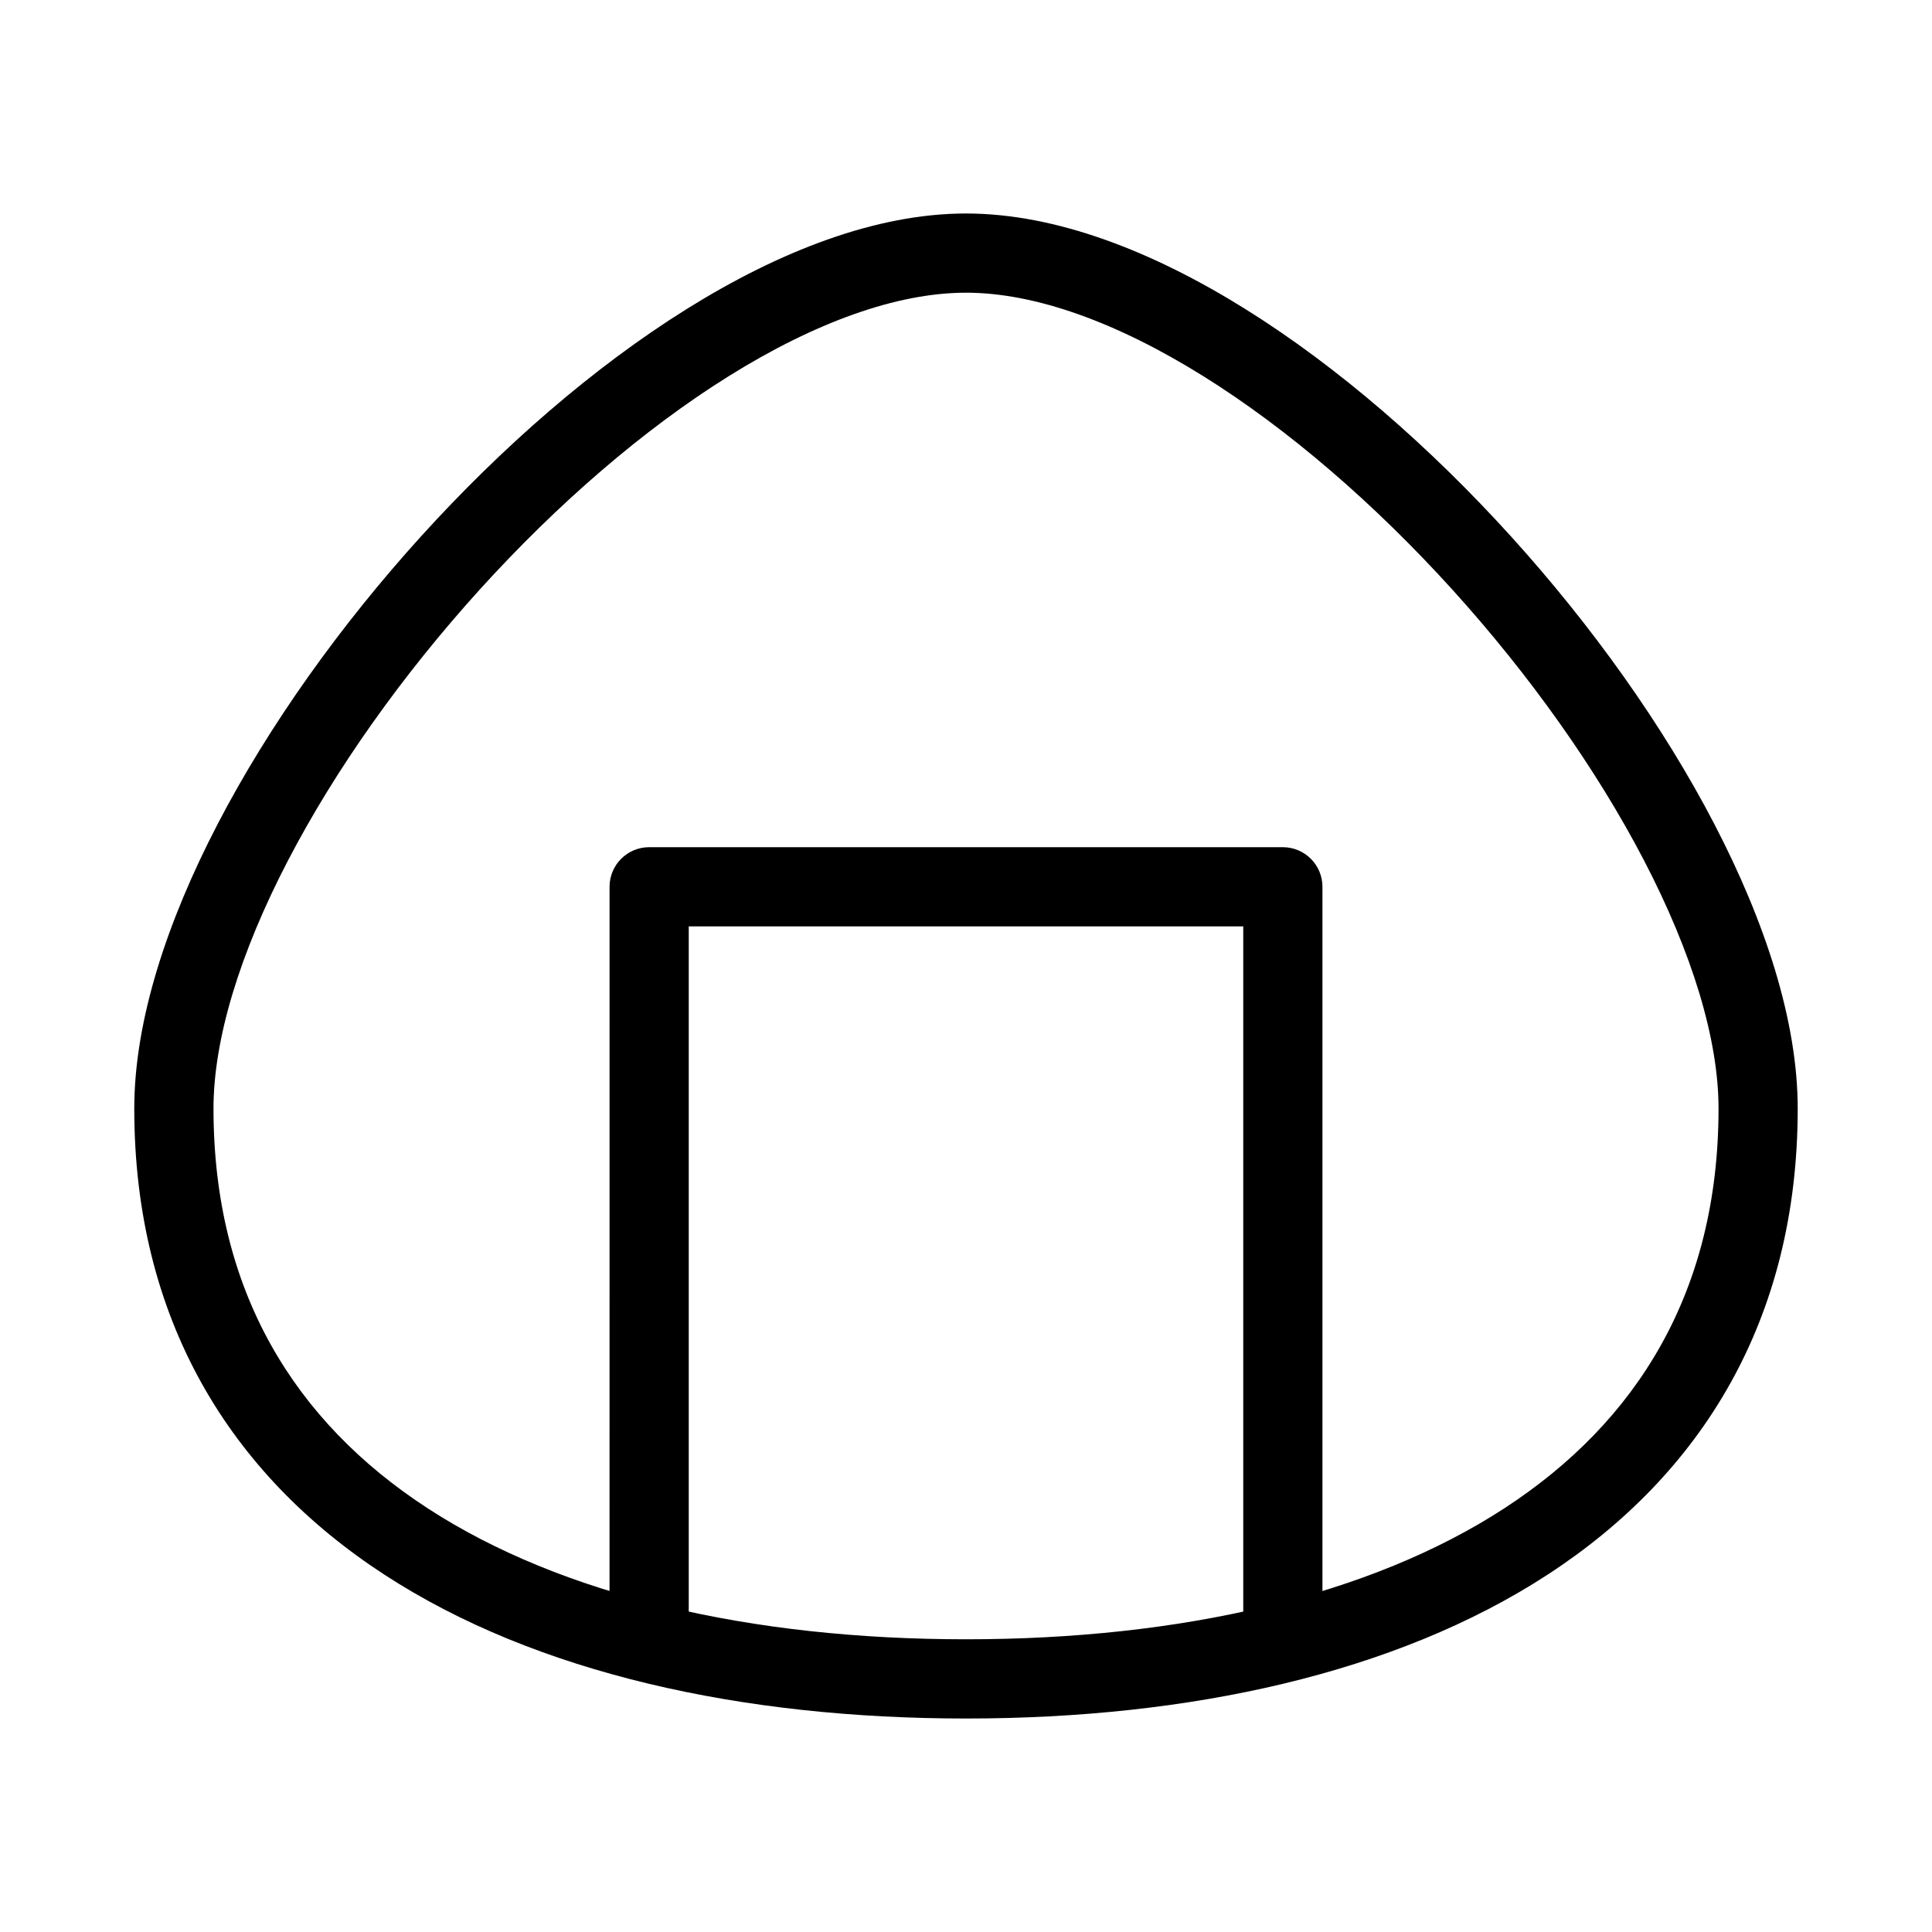 <?xml version="1.0" encoding="UTF-8"?>
<!-- Uploaded to: SVG Repo, www.svgrepo.com, Generator: SVG Repo Mixer Tools -->
<svg fill="#000000" width="800px" height="800px" version="1.1" viewBox="144 144 512 512" xmlns="http://www.w3.org/2000/svg">
 <g fill-rule="evenodd">
  <path d="m220.32 372.04c-12.703 24.43-19.742 47.281-19.742 65.746 0 48.438 21.543 82.996 56.715 105.9 35.691 23.246 85.926 34.742 142.71 34.742 56.781 0 107.02-11.496 142.71-34.742 35.172-22.906 56.715-57.465 56.715-105.9 0-18.465-7.039-41.316-19.738-65.746-12.617-24.258-30.391-49.266-50.832-71.82-20.453-22.566-43.324-42.41-65.98-56.539-22.82-14.234-44.527-22.113-62.871-22.113-18.348 0-40.055 7.879-62.875 22.113-22.656 14.129-45.527 33.973-65.977 56.539-20.441 22.555-38.219 47.562-50.832 71.82zm105.7-146.17c24.453-15.254 50.098-25.293 73.98-25.293 23.879 0 49.523 10.039 73.98 25.293 24.621 15.355 48.949 36.559 70.426 60.254 21.48 23.703 40.352 50.168 53.898 76.234 13.465 25.895 22.109 52.215 22.109 75.43 0 55.902-25.445 96.918-66.25 123.49-40.289 26.242-95.016 38.145-154.16 38.145-59.152 0-113.88-11.902-154.17-38.145-40.805-26.574-66.25-67.59-66.25-123.49 0-23.215 8.645-49.535 22.109-75.43 13.551-26.066 32.418-52.531 53.902-76.234 21.473-23.695 45.801-44.898 70.426-60.254z"/>
  <path d="m305.54 379.01c0-5.797 4.699-10.496 10.496-10.496h167.93c5.797 0 10.496 4.699 10.496 10.496v199.42h-20.988v-188.93h-146.95v188.93h-20.992z"/>
 </g>
</svg>